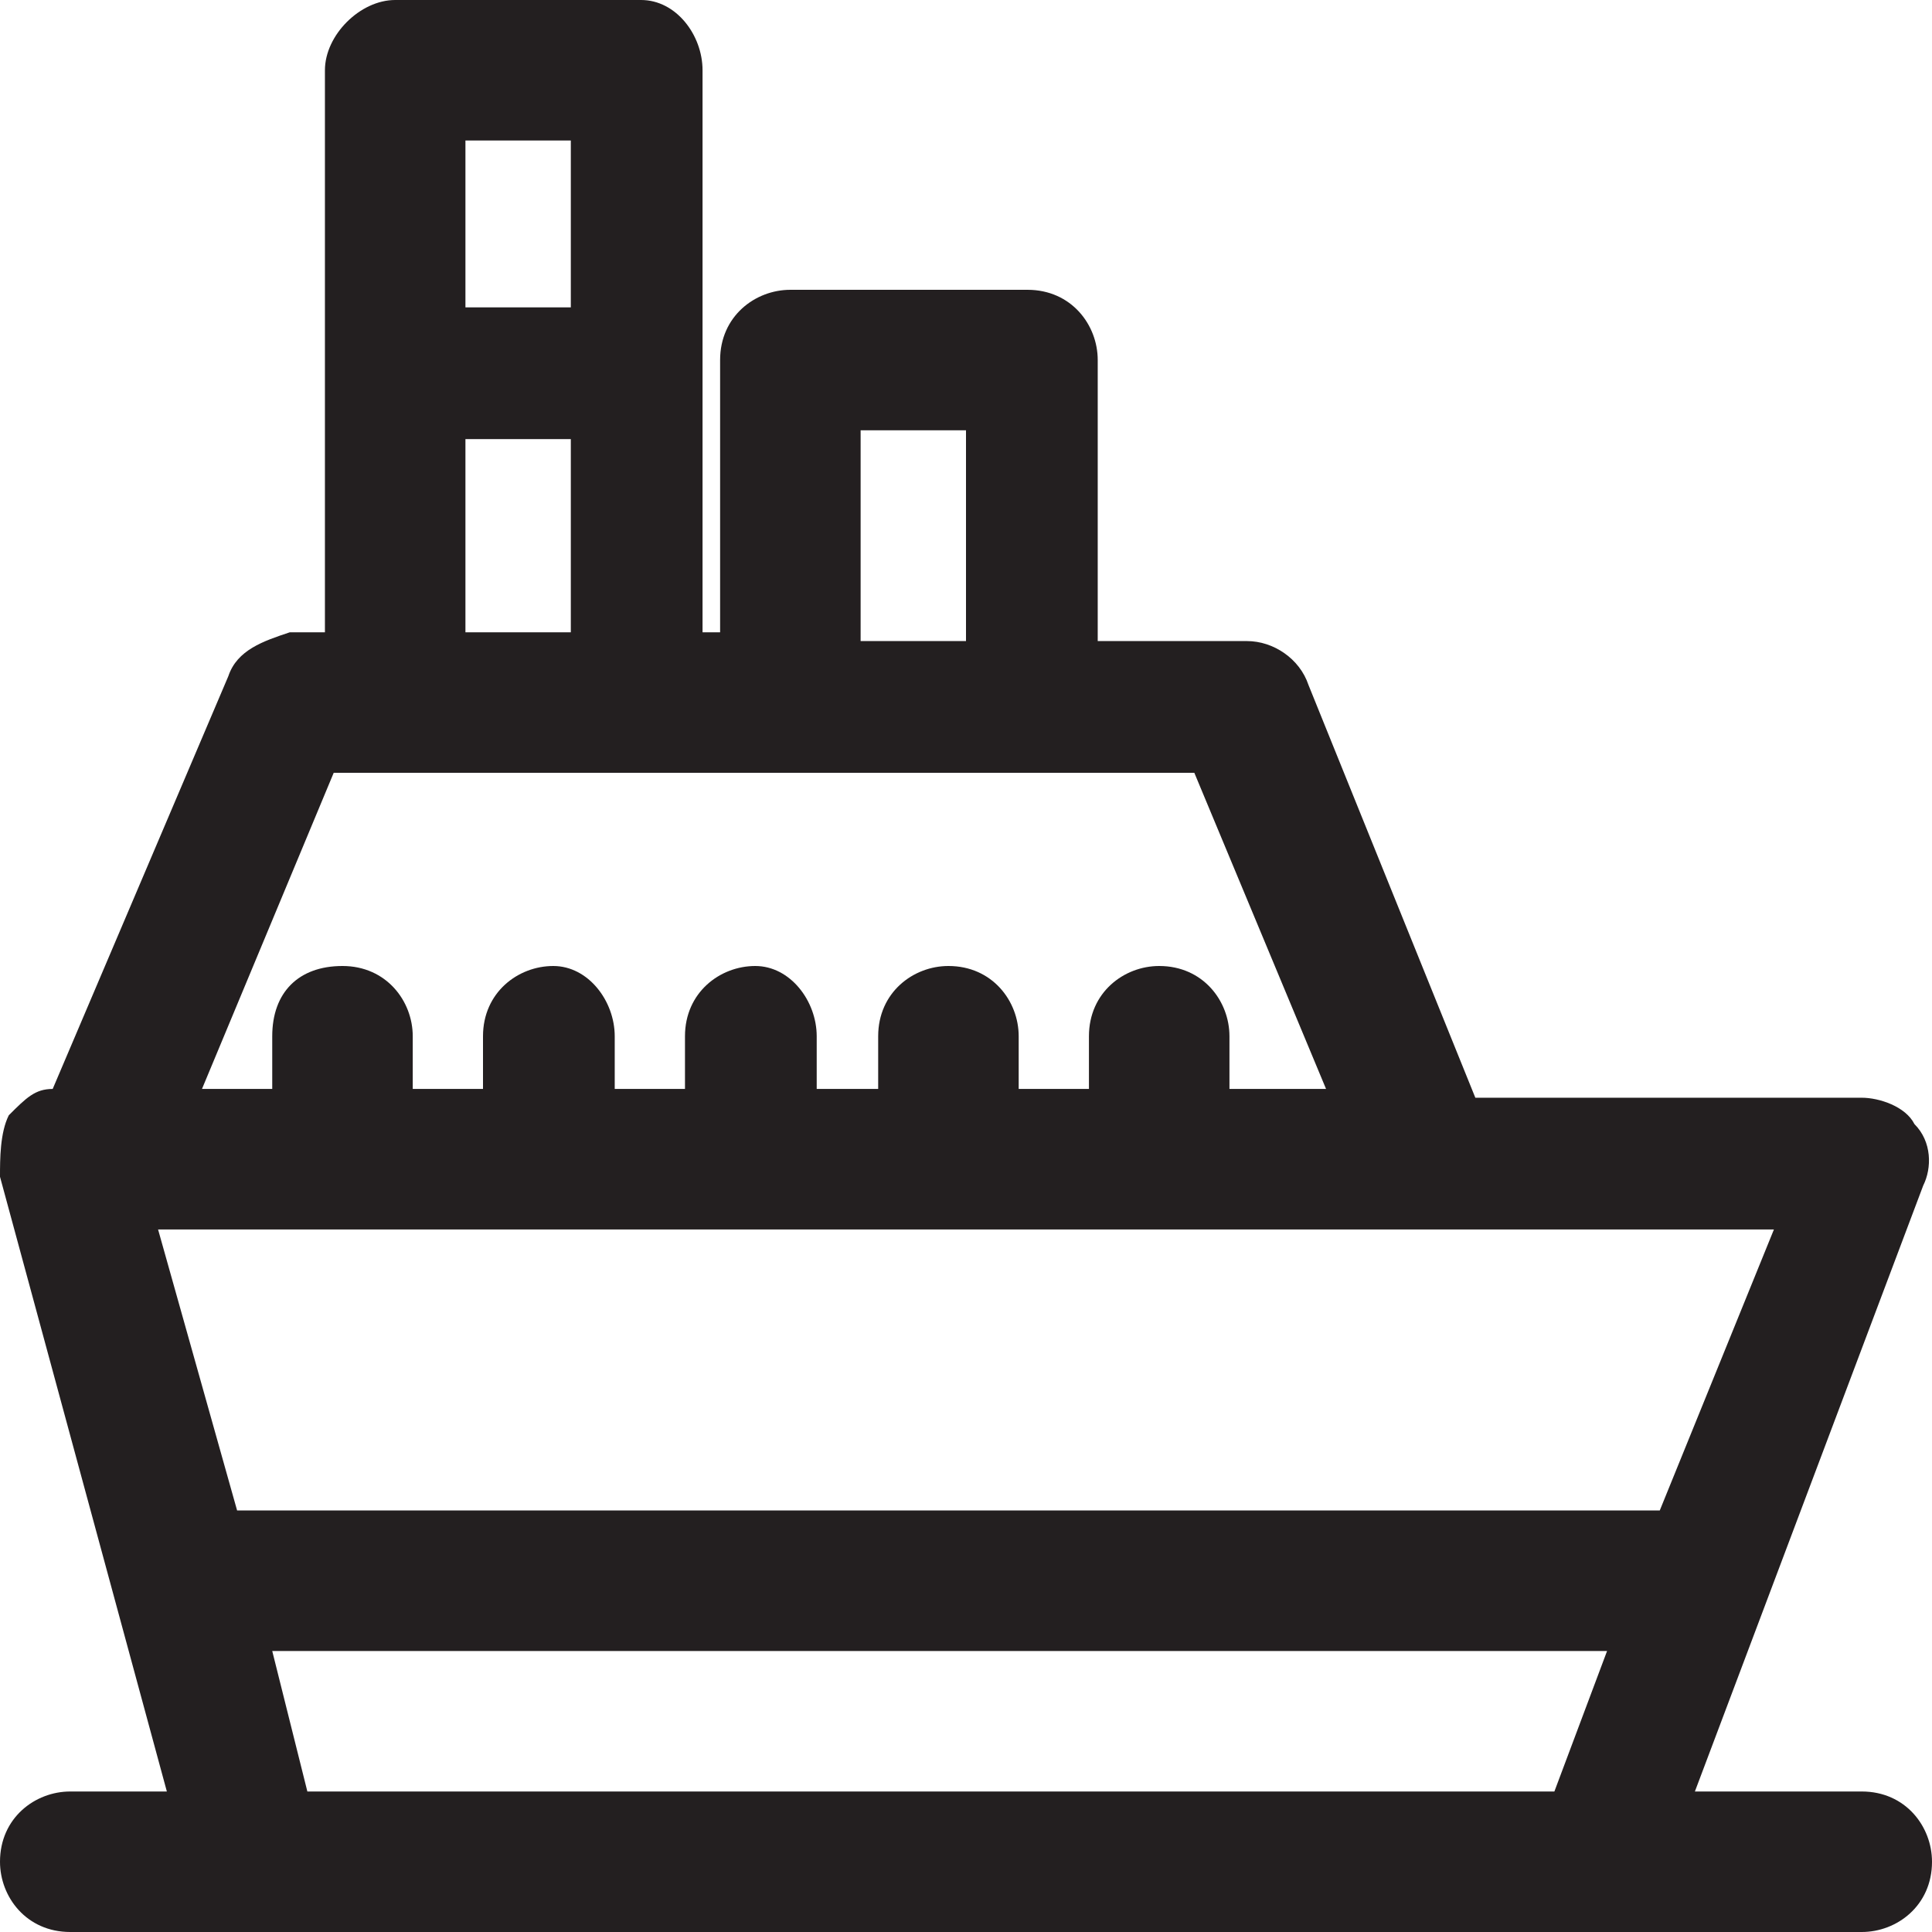 <?xml version="1.0" encoding="utf-8"?>
<!-- Generator: Adobe Illustrator 22.0.1, SVG Export Plug-In . SVG Version: 6.00 Build 0)  -->
<svg version="1.1" id="Layer_1" xmlns="http://www.w3.org/2000/svg" xmlns:xlink="http://www.w3.org/1999/xlink" x="0px" y="0px"
	 width="22px" height="22px" viewBox="0 0 22 22" style="enable-background:new 0 0 22 22;" xml:space="preserve">
<style type="text/css">
	.st0{fill:#231F20;}
</style>
<path class="st0" d="M21.2,20.4h-1.9l2.6-6.9c0.1-0.2,0.1-0.5-0.1-0.7c-0.1-0.2-0.4-0.3-0.6-0.3h-4.4l-1.9-4.7
	c-0.1-0.3-0.4-0.5-0.7-0.5h-1.7V4.1c0-0.4-0.3-0.8-0.8-0.8H9c-0.4,0-0.8,0.3-0.8,0.8v3.1H8V0.8C8,0.4,7.7,0,7.3,0H4.5
	C4.1,0,3.7,0.4,3.7,0.8v6.4H3.3C3,7.3,2.7,7.4,2.6,7.7l-2,4.7c-0.2,0-0.3,0.1-0.5,0.3C0,12.9,0,13.2,0,13.4l1.9,7H0.8
	c-0.4,0-0.8,0.3-0.8,0.8c0,0.4,0.3,0.8,0.8,0.8h2.1h15.3h3c0.4,0,0.8-0.3,0.8-0.8C22,20.8,21.7,20.4,21.2,20.4z M18.9,17.2H2.7
	L1.8,14h14.6h3.8L18.9,17.2z M9.8,4.9H11v2.4H9.8V4.9z M6.5,1.6v1.9H5.3V1.6H6.5z M5.3,5h1.2v2.2H5.3V5z M3.8,8.8h0.7h2.7H9h2.7h1.9
	l1.5,3.6H14v-0.6c0-0.4-0.3-0.8-0.8-0.8c-0.4,0-0.8,0.3-0.8,0.8v0.6h-0.8v-0.6c0-0.4-0.3-0.8-0.8-0.8c-0.4,0-0.8,0.3-0.8,0.8v0.6
	H9.3v-0.6C9.3,11.4,9,11,8.6,11c-0.4,0-0.8,0.3-0.8,0.8v0.6H7v-0.6C7,11.4,6.7,11,6.3,11s-0.8,0.3-0.8,0.8v0.6H4.7v-0.6
	c0-0.4-0.3-0.8-0.8-0.8s-0.8,0.3-0.8,0.8v0.6H2.3L3.8,8.8z M3.5,20.4l-0.4-1.6h15.2l-0.6,1.6H3.5z"/>
</svg>
